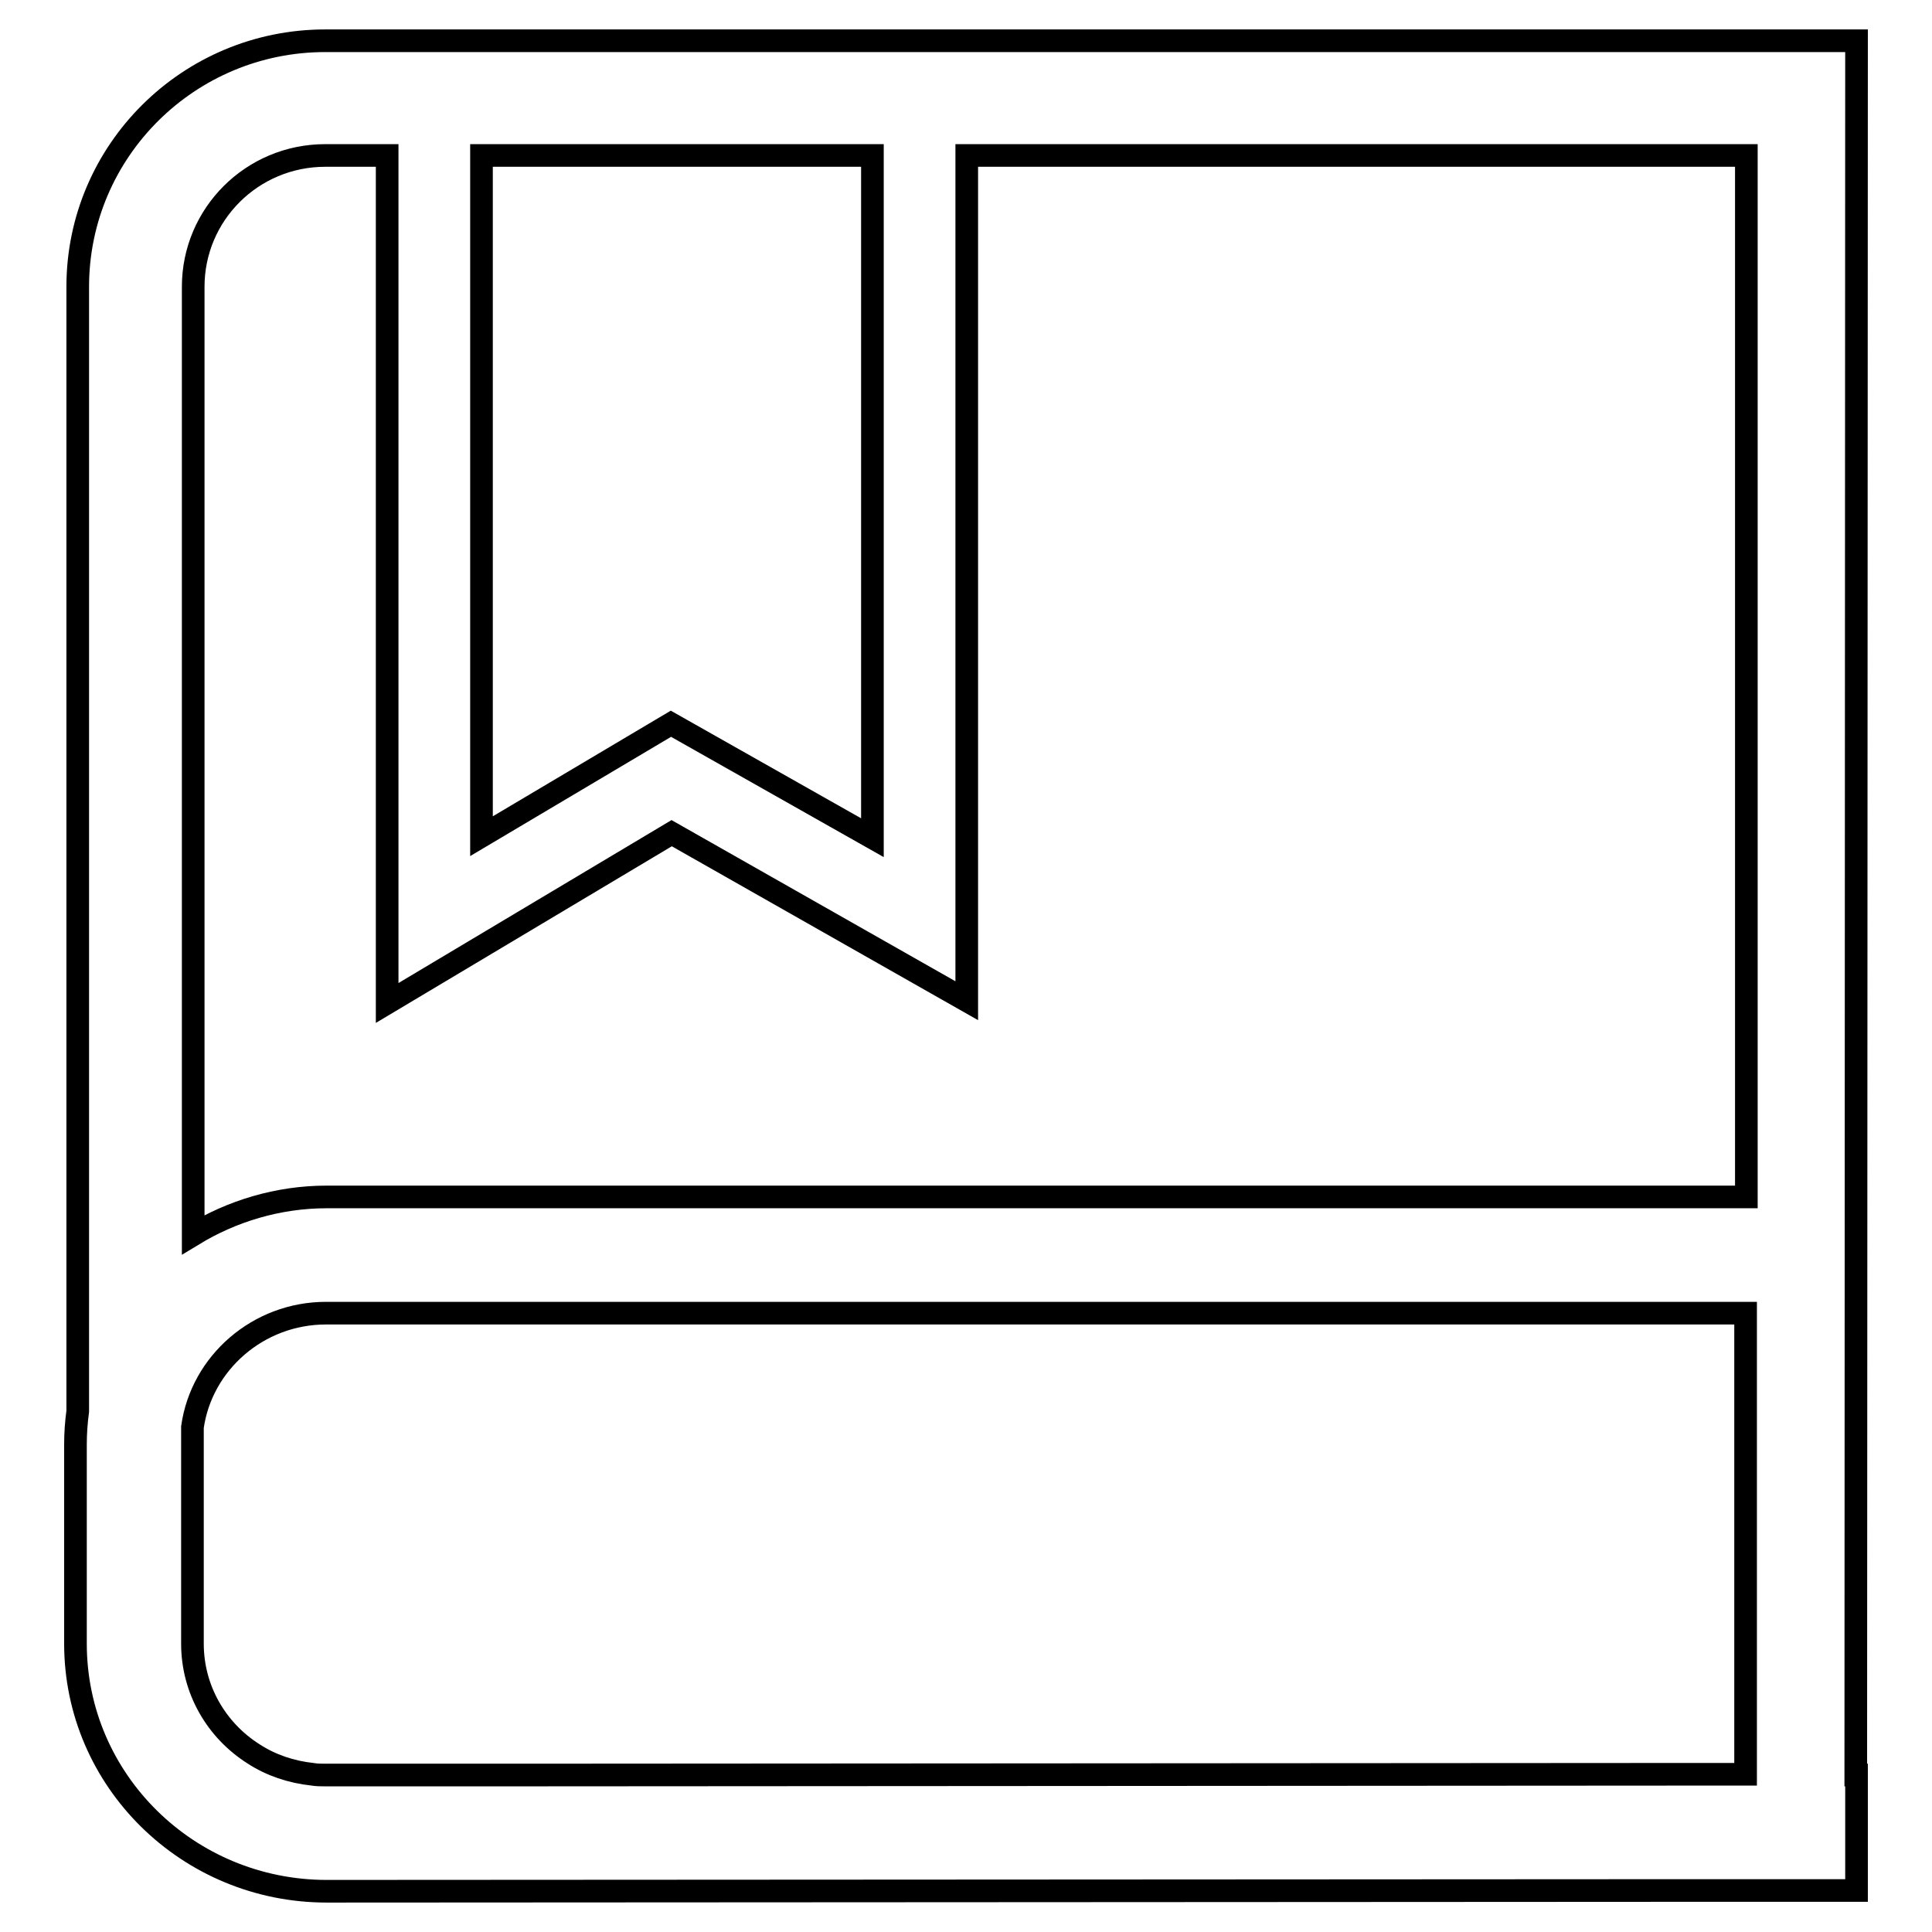 <?xml version="1.0" encoding="utf-8"?>
<!-- Svg Vector Icons : http://www.onlinewebfonts.com/icon -->
<!DOCTYPE svg PUBLIC "-//W3C//DTD SVG 1.1//EN" "http://www.w3.org/Graphics/SVG/1.1/DTD/svg11.dtd">
<svg version="1.1" xmlns="http://www.w3.org/2000/svg" xmlns:xlink="http://www.w3.org/1999/xlink" x="0px" y="0px" viewBox="0 0 256 256" enable-background="new 0 0 256 256" xml:space="preserve">
<g><g><path stroke-width="3" fill-opacity="0" stroke="#000000"  d="M246,5.4h-4.5V5.4H43.1C25,5.4,10.3,20,10.3,38v149c-0.2,1.5-0.3,2.9-0.3,4.4v26.4c0,18.1,14.9,32.8,33.3,32.8l180.8-0.1v0H246v-15.3h-0.1L246,5.4z M63.8,20.6h51.8v90.4L88.9,95.9l-25.1,14.9V20.6L63.8,20.6z M43.1,20.6h8.2v112.3L89,110.4l39.1,22.2v-112h103.3l0,138H43.3c-6.5,0-12.6,1.9-17.7,5V38C25.6,28.4,33.4,20.6,43.1,20.6z M224,235.1l-155.1,0.1H43.1c-0.6,0-1.1,0-1.7-0.1c-2.8-0.3-5.5-1.2-7.8-2.7c-4.9-3.1-8.1-8.5-8.1-14.6v-28.7c1.2-8.5,8.7-15.1,17.7-15.1h188.1v61.1L224,235.1L224,235.1z"/></g></g>
</svg>